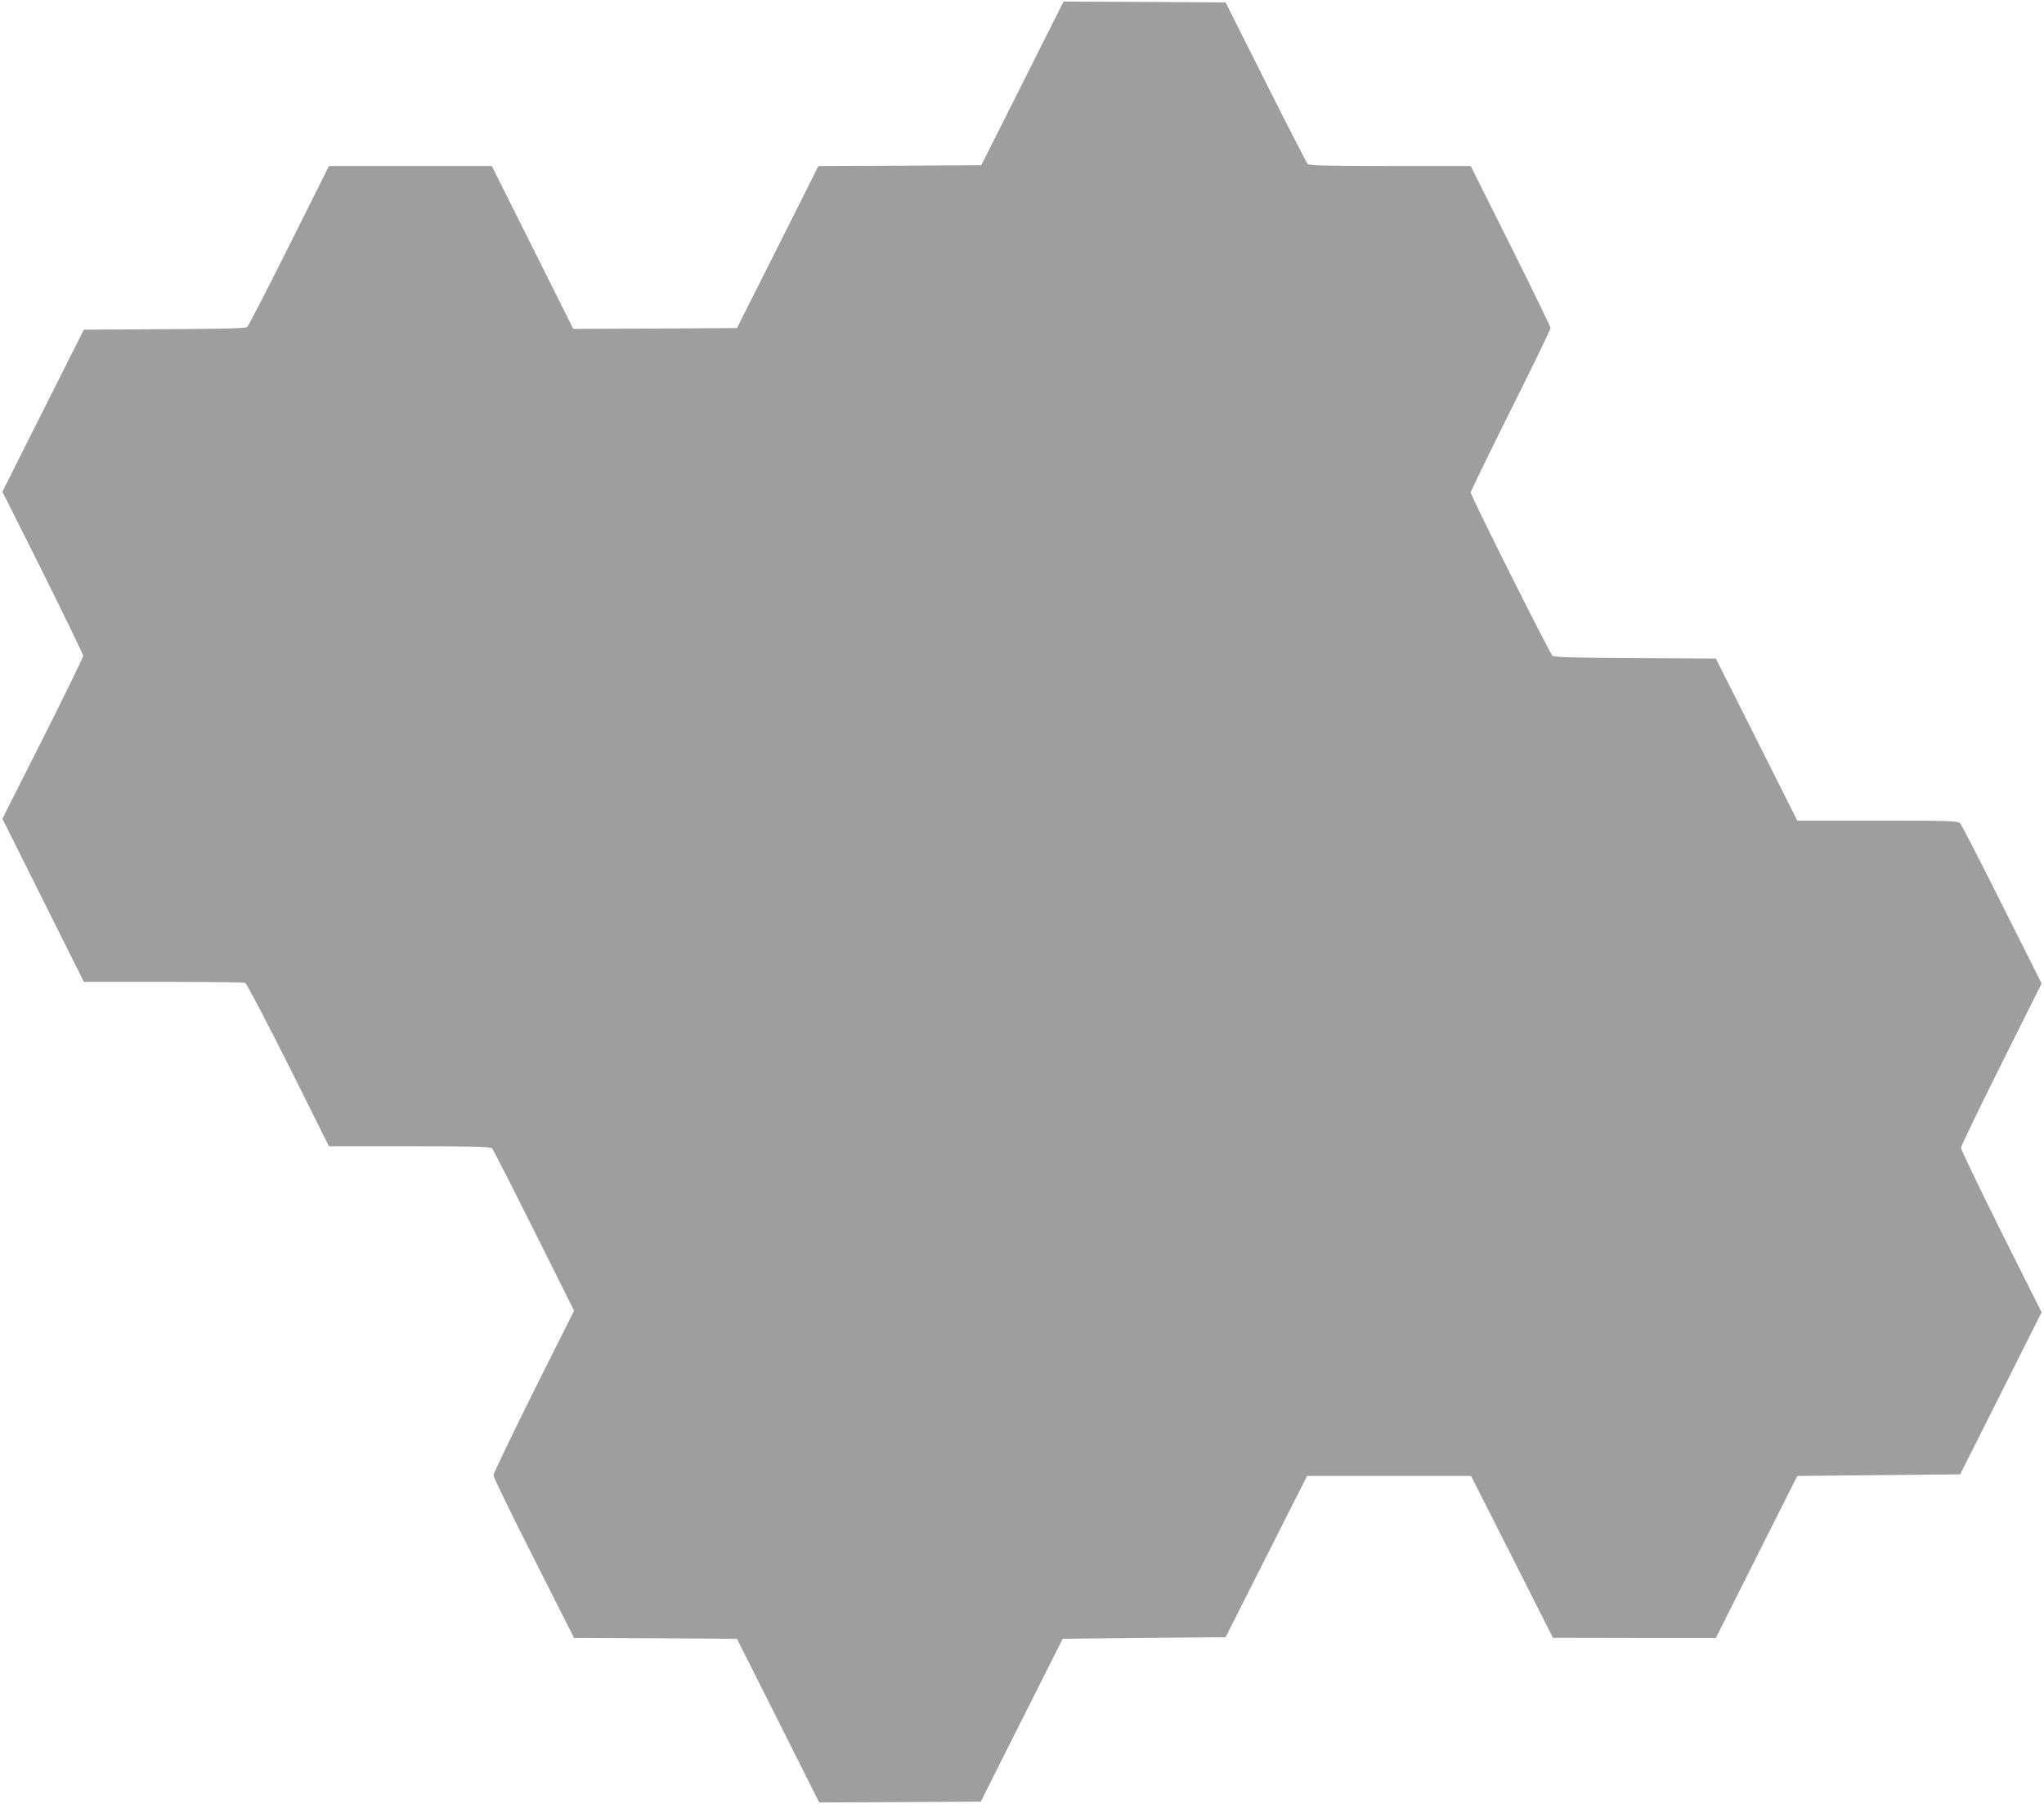 <?xml version="1.0" standalone="no"?>
<!DOCTYPE svg PUBLIC "-//W3C//DTD SVG 20010904//EN"
 "http://www.w3.org/TR/2001/REC-SVG-20010904/DTD/svg10.dtd">
<svg version="1.0" xmlns="http://www.w3.org/2000/svg"
 width="1280pt" height="1130pt" viewBox="0 0 1280 1130"
 preserveAspectRatio="xMidYMid meet">
<g transform="translate(0,1130) scale(0.1,-0.1)"
fill="#9e9e9e" stroke="none">
<path d="M6403 10778 l-258 -513 -510 -3 -510 -2 -255 -508 -255 -507 -512 -3
-513 -2 -255 510 -255 510 -510 0 -510 0 -249 -498 c-137 -274 -255 -503 -263
-510 -11 -9 -145 -12 -519 -14 l-504 -3 -255 -507 -255 -508 253 -505 c138
-278 252 -513 253 -523 0 -9 -114 -243 -253 -519 l-253 -501 255 -511 255
-511 497 0 c273 0 504 -3 513 -6 9 -4 128 -231 271 -515 l254 -509 504 0 c414
0 507 -2 518 -14 7 -7 125 -239 263 -515 l250 -501 -253 -505 c-138 -278 -252
-515 -252 -526 0 -12 114 -246 253 -520 l252 -499 510 -2 510 -3 258 -513 257
-512 506 2 506 3 256 510 257 510 510 5 510 5 255 505 255 505 514 0 513 0
257 -507 256 -507 510 -1 510 0 255 508 255 507 510 5 510 5 255 507 255 508
-253 505 c-138 278 -252 514 -252 525 0 11 114 247 253 525 l252 505 -248 494
c-136 272 -254 502 -263 510 -14 14 -74 16 -517 16 l-502 0 -255 508 -255 507
-504 3 c-374 2 -508 5 -519 14 -17 15 -512 1002 -512 1023 0 8 113 240 250
515 138 275 250 507 250 515 0 8 -113 240 -250 515 l-250 500 -505 0 c-390 0
-507 3 -516 13 -6 6 -125 237 -263 512 l-251 500 -507 3 -508 2 -257 -512z"/>
</g>
</svg>
